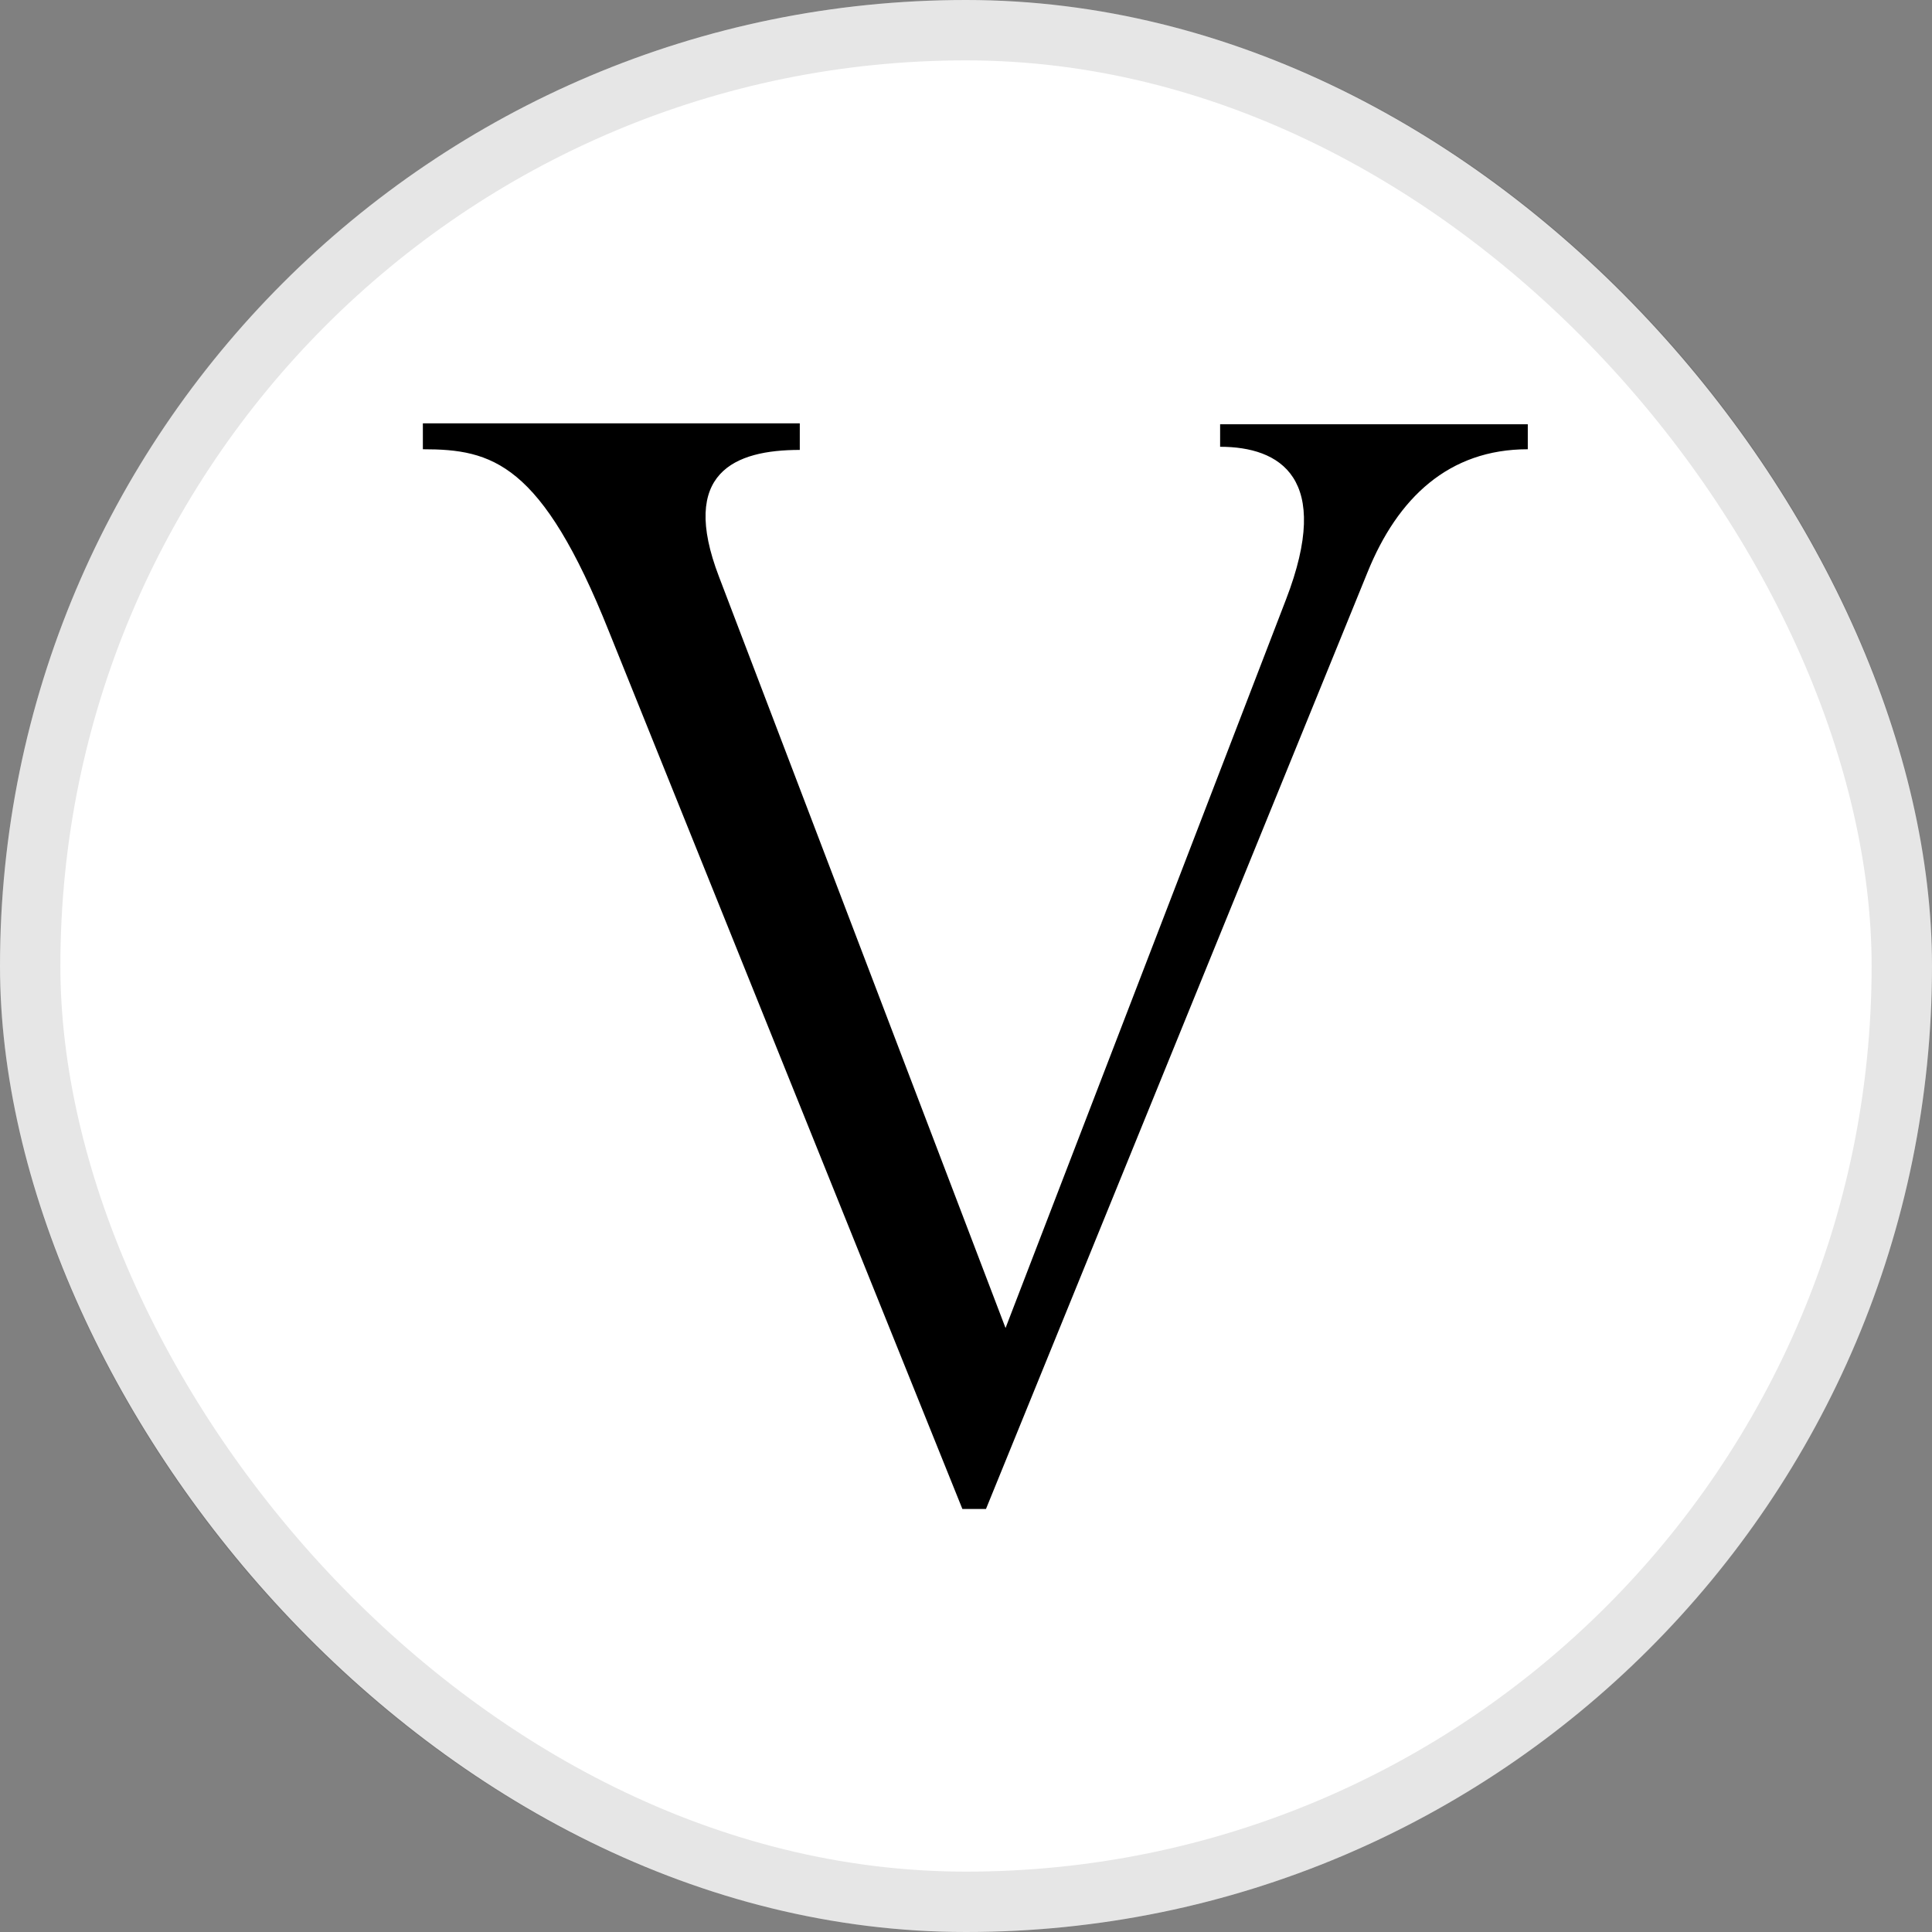 <svg width="32" height="32" viewBox="0 0 32 32" fill="none" xmlns="http://www.w3.org/2000/svg">
<rect x="0" y="0" width="32" height="32" fill="#808080" stroke="none"/>
<rect width="32" height="32" rx="16" fill="white"/>
<rect x="0.5" y="0.5" width="31" height="31" rx="15.5" stroke="black" stroke-opacity="0.1"/>
<g clip-path="url(#clip0_9548_541)">
<path d="M16.331 24.993H15.94L10.088 10.464C8.97 7.661 8.151 7.441 7.004 7.441V7.012H13.247V7.452C12.17 7.452 11.246 7.826 11.909 9.553L16.655 21.996L21.3 9.93C22.079 7.911 21.196 7.4 20.209 7.4V7.027H25.305V7.441C23.993 7.441 23.148 8.251 22.652 9.475L16.331 24.993Z" fill="black"/>
</g>
<defs>
<clipPath id="clip0_9548_541">
<rect width="18.305" height="18" fill="white" transform="translate(7 7)"/>
</clipPath>
</defs>
</svg>
